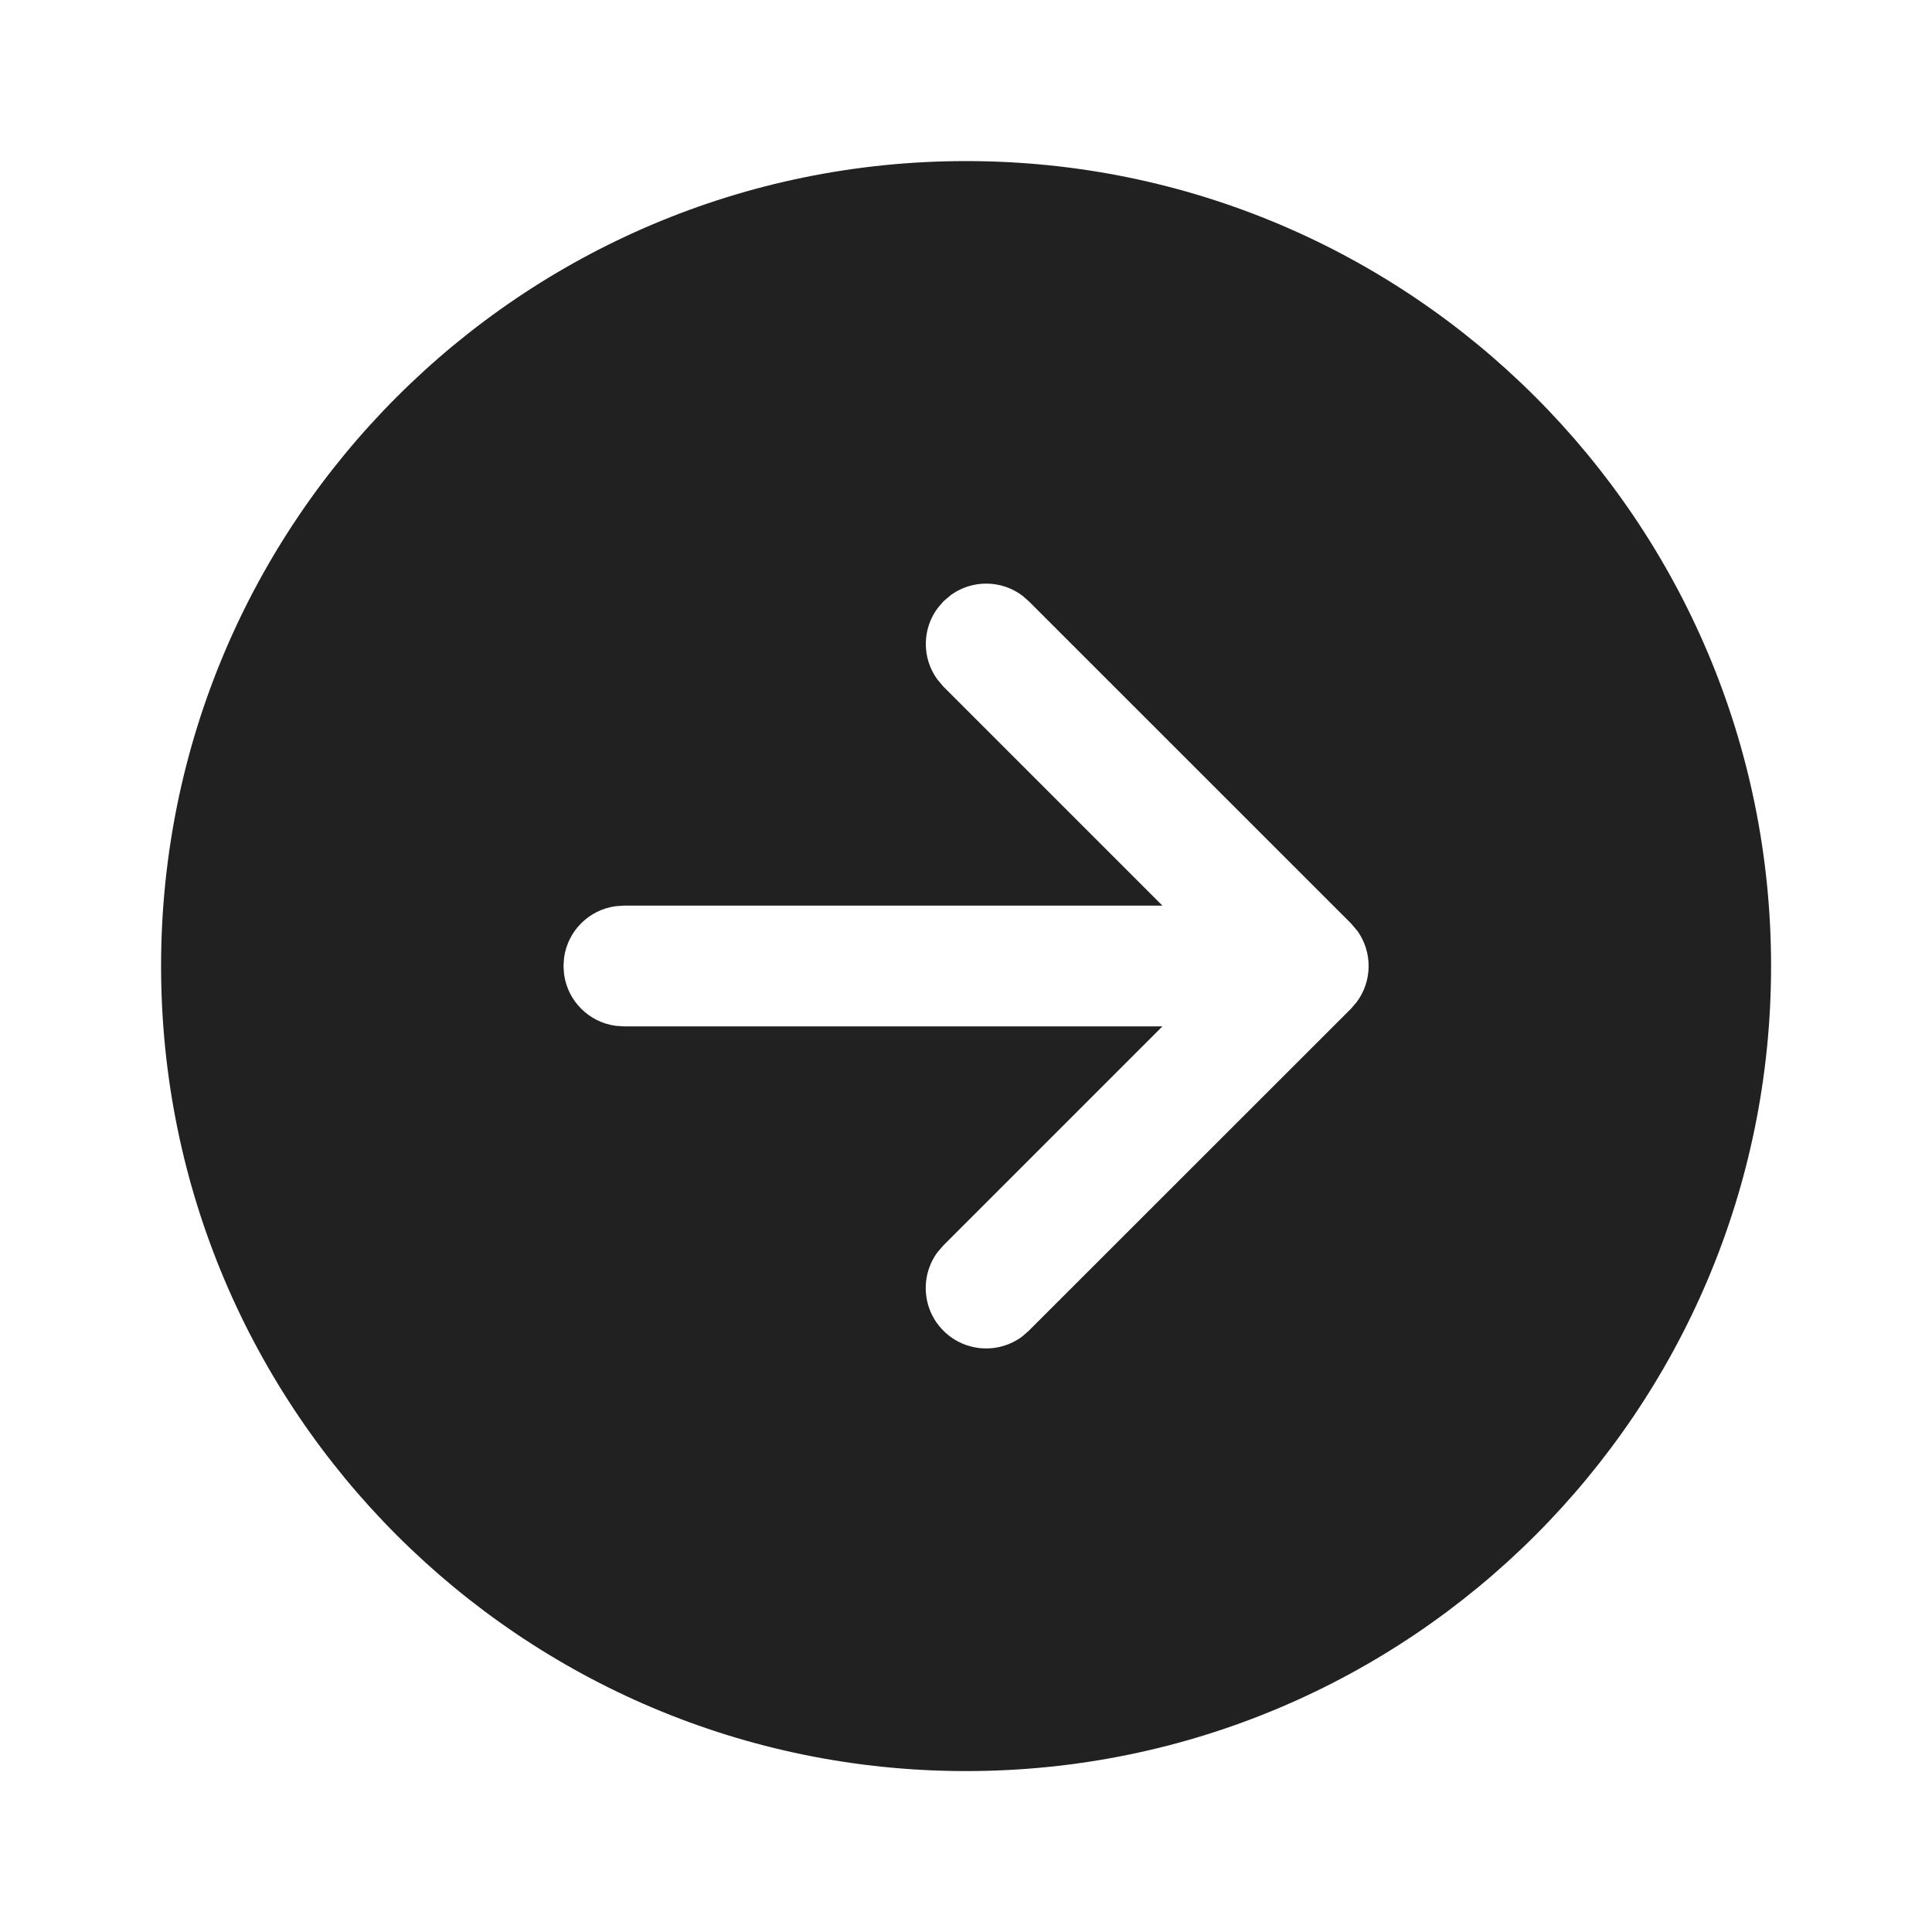 <?xml version="1.0" encoding="UTF-8"?>
<svg width="800px" height="800px" viewBox="0 0 24 24" version="1.1" xmlns="http://www.w3.org/2000/svg" xmlns:xlink="http://www.w3.org/1999/xlink">
    <!-- Uploaded to: SVG Repo, www.svgrepo.com, Generator: SVG Repo Mixer Tools -->
    <title>ic_fluent_arrow_right_circle_24_filled</title>
    <desc>Created with Sketch.</desc>
    <g id="🔍-Product-Icons" stroke="none" stroke-width="1" fill="none" fill-rule="evenodd">
        <g id="ic_fluent_arrow_right_circle_24_filled" fill="#212121" fill-rule="nonzero">
            <path d="M12.001,2.001 C17.524,2.001 22.001,6.478 22.001,12.001 C22.001,17.524 17.524,22.001 12.001,22.001 C6.478,22.001 2.001,17.524 2.001,12.001 C2.001,6.478 6.478,2.001 12.001,2.001 Z M12.781,7.47 L12.697,7.397 C12.436,7.203 12.078,7.201 11.814,7.39 L11.72,7.47 L11.648,7.554 C11.454,7.815 11.452,8.173 11.641,8.436 L11.72,8.53 L14.44,11.25 L7.75,11.25 L7.648,11.257 C7.315,11.302 7.052,11.565 7.007,11.898 L7,12 L7.007,12.102 C7.052,12.435 7.315,12.698 7.648,12.743 L7.75,12.75 L14.44,12.75 L11.72,15.47 L11.647,15.554 C11.429,15.848 11.453,16.265 11.72,16.531 C11.986,16.797 12.402,16.822 12.696,16.604 L12.78,16.531 L16.782,12.531 L16.854,12.447 C17.048,12.186 17.051,11.828 16.862,11.564 L16.782,11.47 L12.781,7.47 L12.697,7.397 L12.781,7.47 Z" id="🎨-Color">
</path>
        </g>
    </g>
</svg>